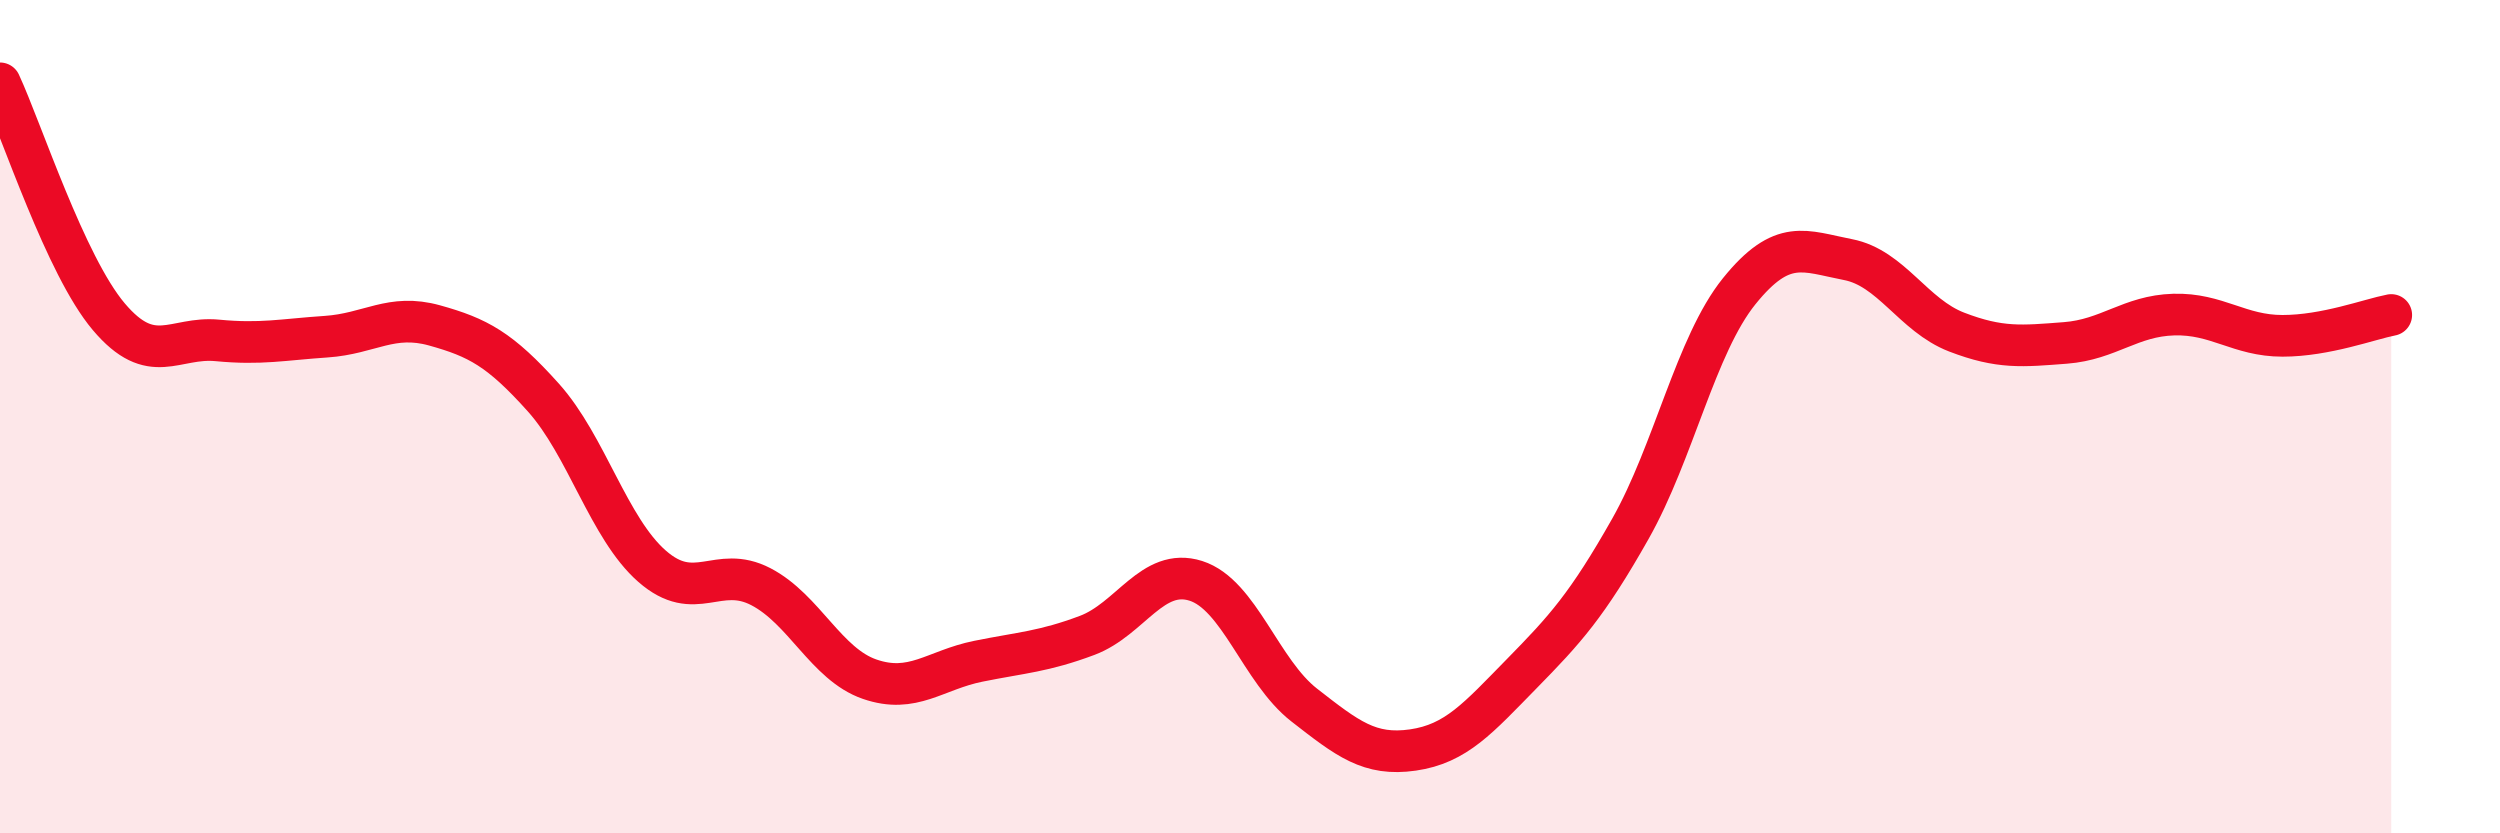 
    <svg width="60" height="20" viewBox="0 0 60 20" xmlns="http://www.w3.org/2000/svg">
      <path
        d="M 0,2 C 0.52,3.12 1.57,6.37 2.61,7.6 C 3.65,8.83 4.18,8.07 5.22,8.17 C 6.26,8.27 6.79,8.15 7.83,8.08 C 8.87,8.01 9.39,7.52 10.43,7.81 C 11.47,8.1 12,8.38 13.04,9.54 C 14.08,10.7 14.61,12.68 15.65,13.59 C 16.69,14.5 17.22,13.54 18.26,14.08 C 19.3,14.62 19.83,15.94 20.87,16.3 C 21.91,16.66 22.44,16.08 23.48,15.87 C 24.52,15.66 25.05,15.64 26.09,15.25 C 27.13,14.86 27.66,13.61 28.7,13.94 C 29.74,14.27 30.26,16.11 31.3,16.92 C 32.34,17.73 32.87,18.15 33.91,18 C 34.95,17.85 35.48,17.23 36.52,16.17 C 37.56,15.11 38.09,14.53 39.13,12.69 C 40.17,10.85 40.7,8.28 41.74,6.99 C 42.78,5.7 43.31,6.03 44.35,6.23 C 45.39,6.43 45.92,7.57 46.96,7.97 C 48,8.37 48.53,8.31 49.57,8.23 C 50.61,8.15 51.13,7.58 52.17,7.55 C 53.21,7.52 53.74,8.06 54.78,8.06 C 55.82,8.06 56.87,7.66 57.39,7.56L57.39 20L0 20Z"
        fill="#EB0A25"
        opacity="0.1"
        stroke-linecap="round"
        stroke-linejoin="round"
      />
      <path
        d="M 0,2 C 0.52,3.12 1.57,6.37 2.61,7.6 C 3.65,8.83 4.18,8.07 5.22,8.17 C 6.26,8.27 6.79,8.15 7.83,8.08 C 8.87,8.01 9.39,7.52 10.43,7.81 C 11.47,8.1 12,8.38 13.04,9.54 C 14.08,10.7 14.61,12.68 15.65,13.59 C 16.69,14.5 17.22,13.54 18.26,14.08 C 19.3,14.62 19.83,15.94 20.87,16.3 C 21.91,16.66 22.44,16.08 23.48,15.87 C 24.52,15.66 25.05,15.64 26.09,15.25 C 27.13,14.86 27.66,13.61 28.7,13.94 C 29.74,14.27 30.26,16.11 31.3,16.92 C 32.34,17.73 32.87,18.15 33.91,18 C 34.95,17.85 35.48,17.23 36.52,16.17 C 37.56,15.11 38.09,14.53 39.13,12.69 C 40.17,10.85 40.7,8.28 41.74,6.99 C 42.78,5.7 43.31,6.03 44.35,6.23 C 45.39,6.43 45.92,7.57 46.96,7.97 C 48,8.37 48.53,8.31 49.57,8.23 C 50.61,8.15 51.13,7.58 52.17,7.55 C 53.21,7.52 53.74,8.06 54.78,8.06 C 55.82,8.06 56.87,7.66 57.39,7.56"
        stroke="#EB0A25"
        stroke-width="1"
        fill="none"
        stroke-linecap="round"
        stroke-linejoin="round"
      />
    </svg>
  